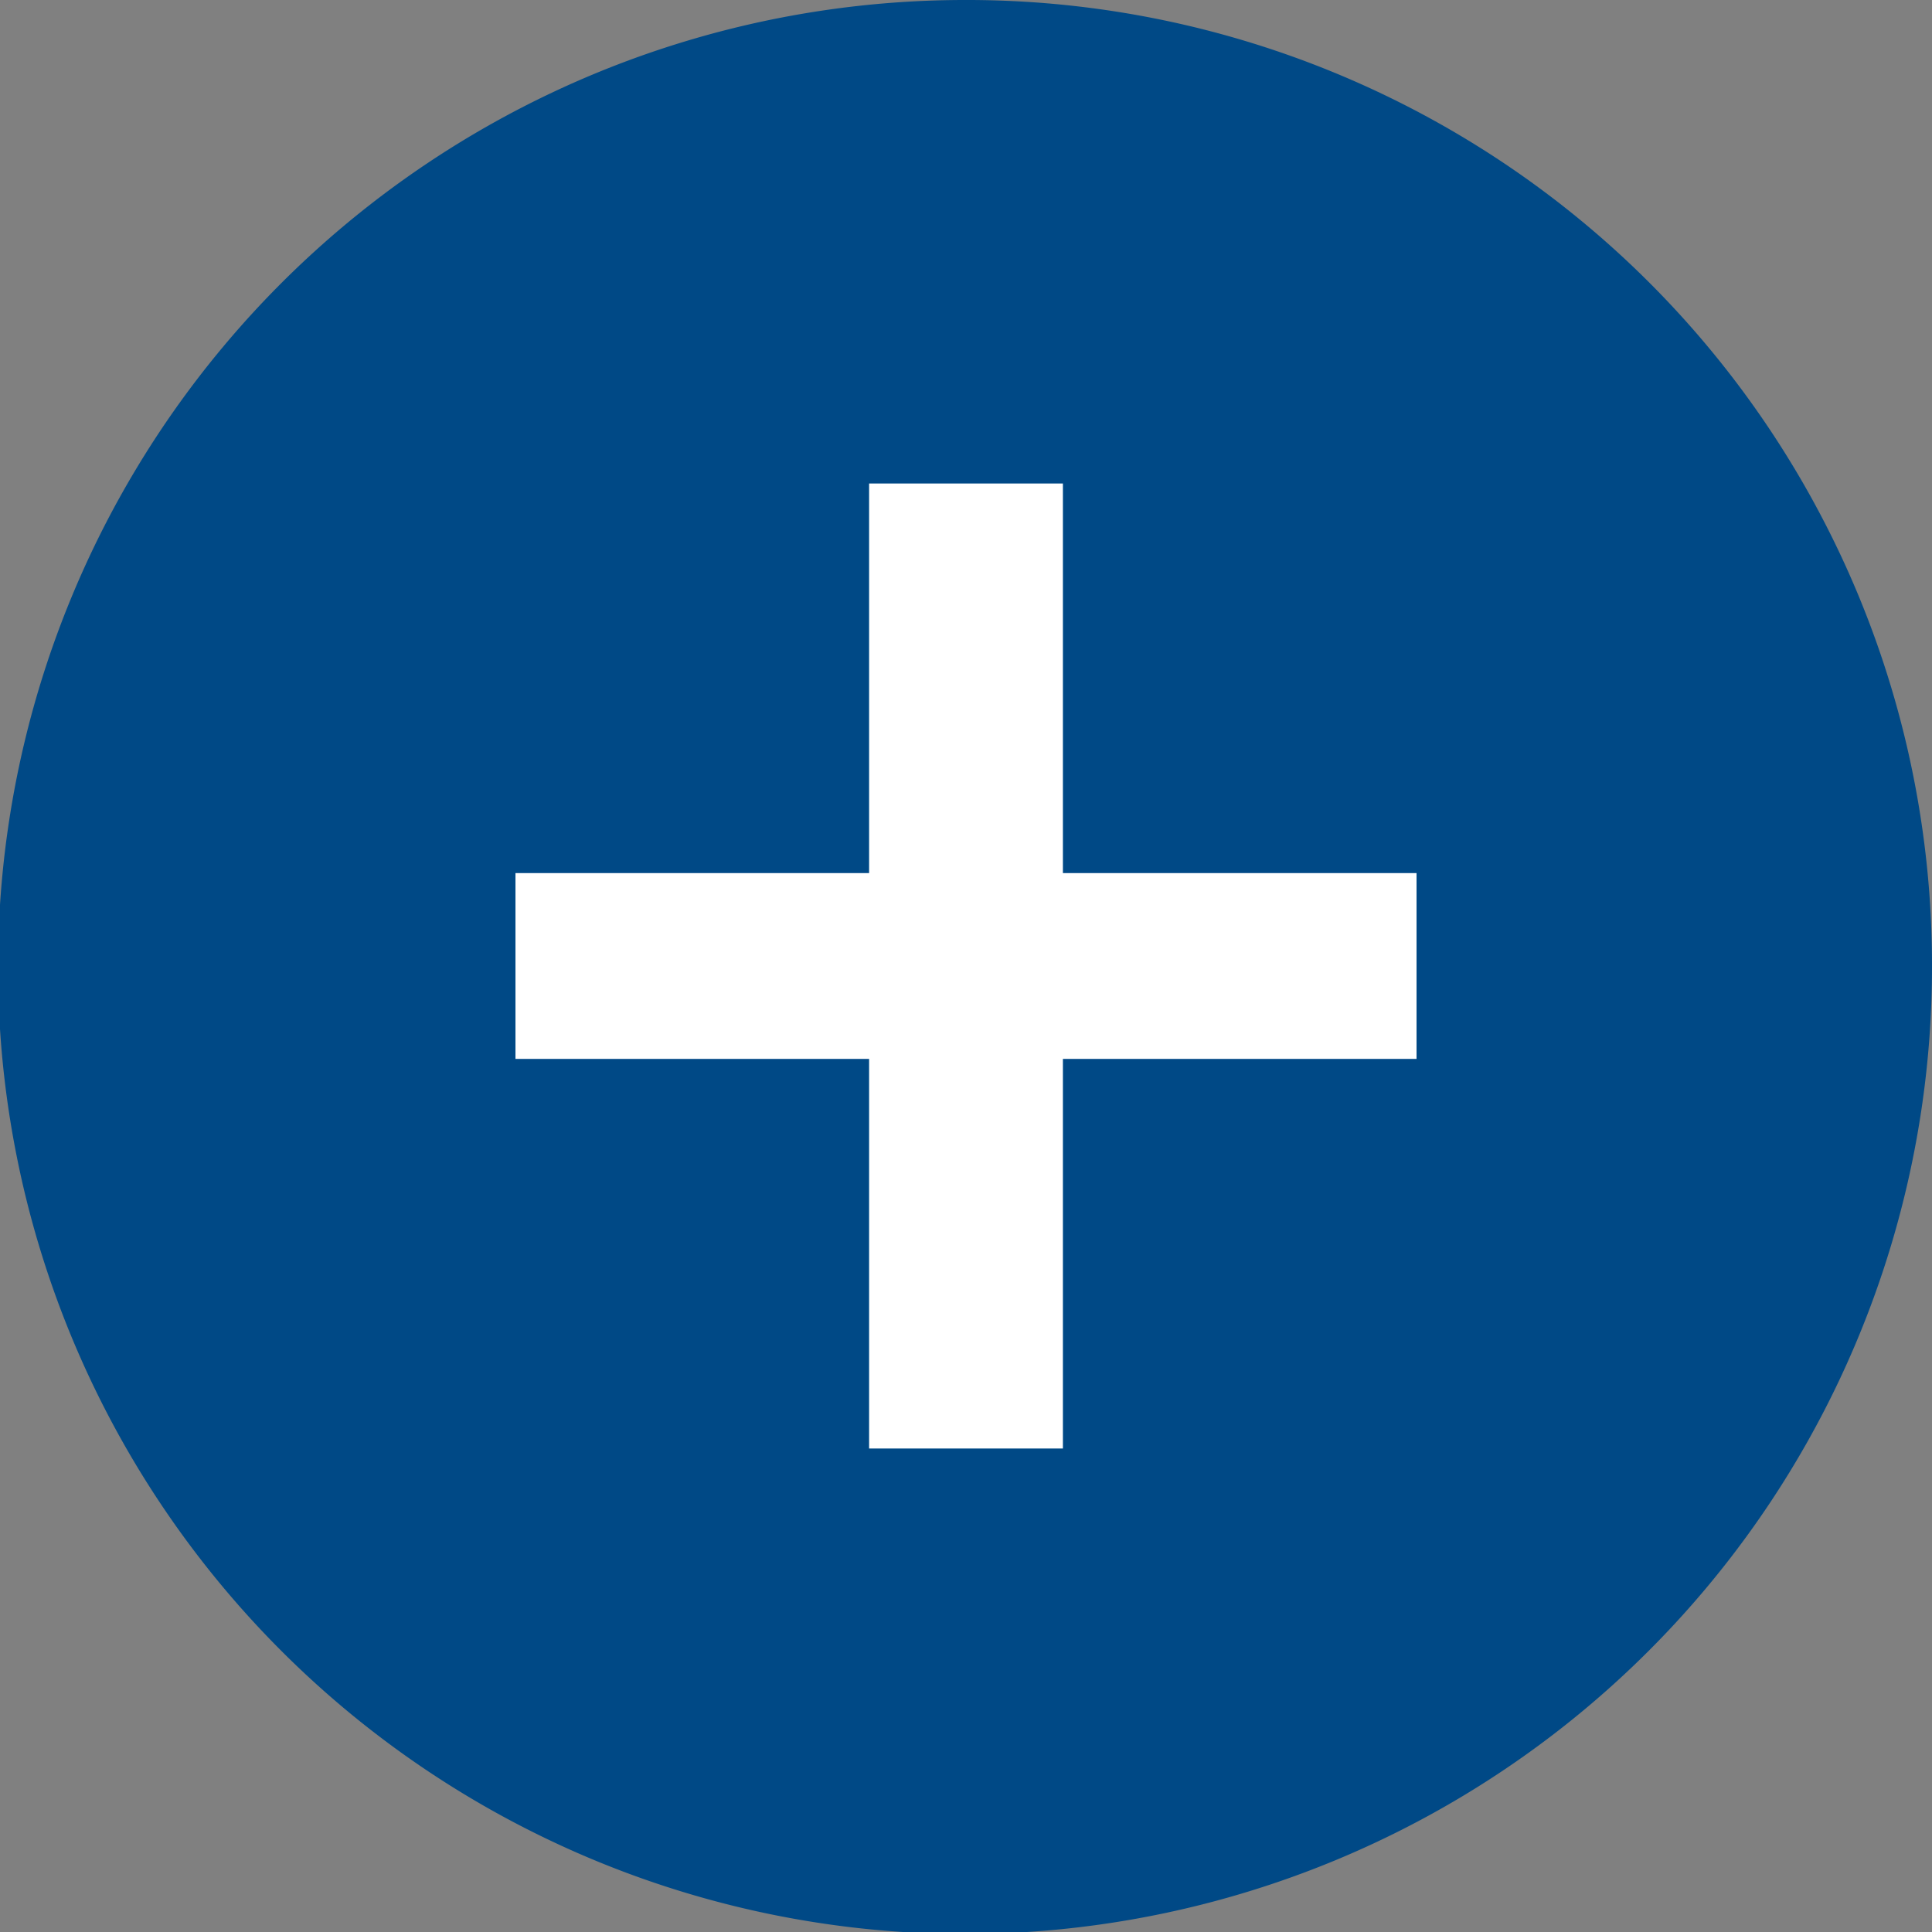 <svg xmlns="http://www.w3.org/2000/svg" viewBox="0 0 9.67 9.67"><rect x="0" y="0" width="9.67" height="9.67" fill="#808080" stroke="none"/><defs><style>.cls-1{fill:#004986;}.cls-2{fill:#fff;}</style></defs><g id="레이어_2" data-name="레이어 2"><g id="레이어_1-2" data-name="레이어 1"><path class="cls-1" d="M9.67,4.83A4.84,4.84,0,1,1,4.83,0,4.83,4.83,0,0,1,9.67,4.83"/><polygon class="cls-2" points="2.58 5.3 2.58 4.37 4.35 4.37 4.35 2.42 5.32 2.42 5.32 4.37 7.09 4.37 7.09 5.3 5.32 5.3 5.32 7.25 4.35 7.25 4.35 5.3 2.58 5.3"/></g></g></svg>